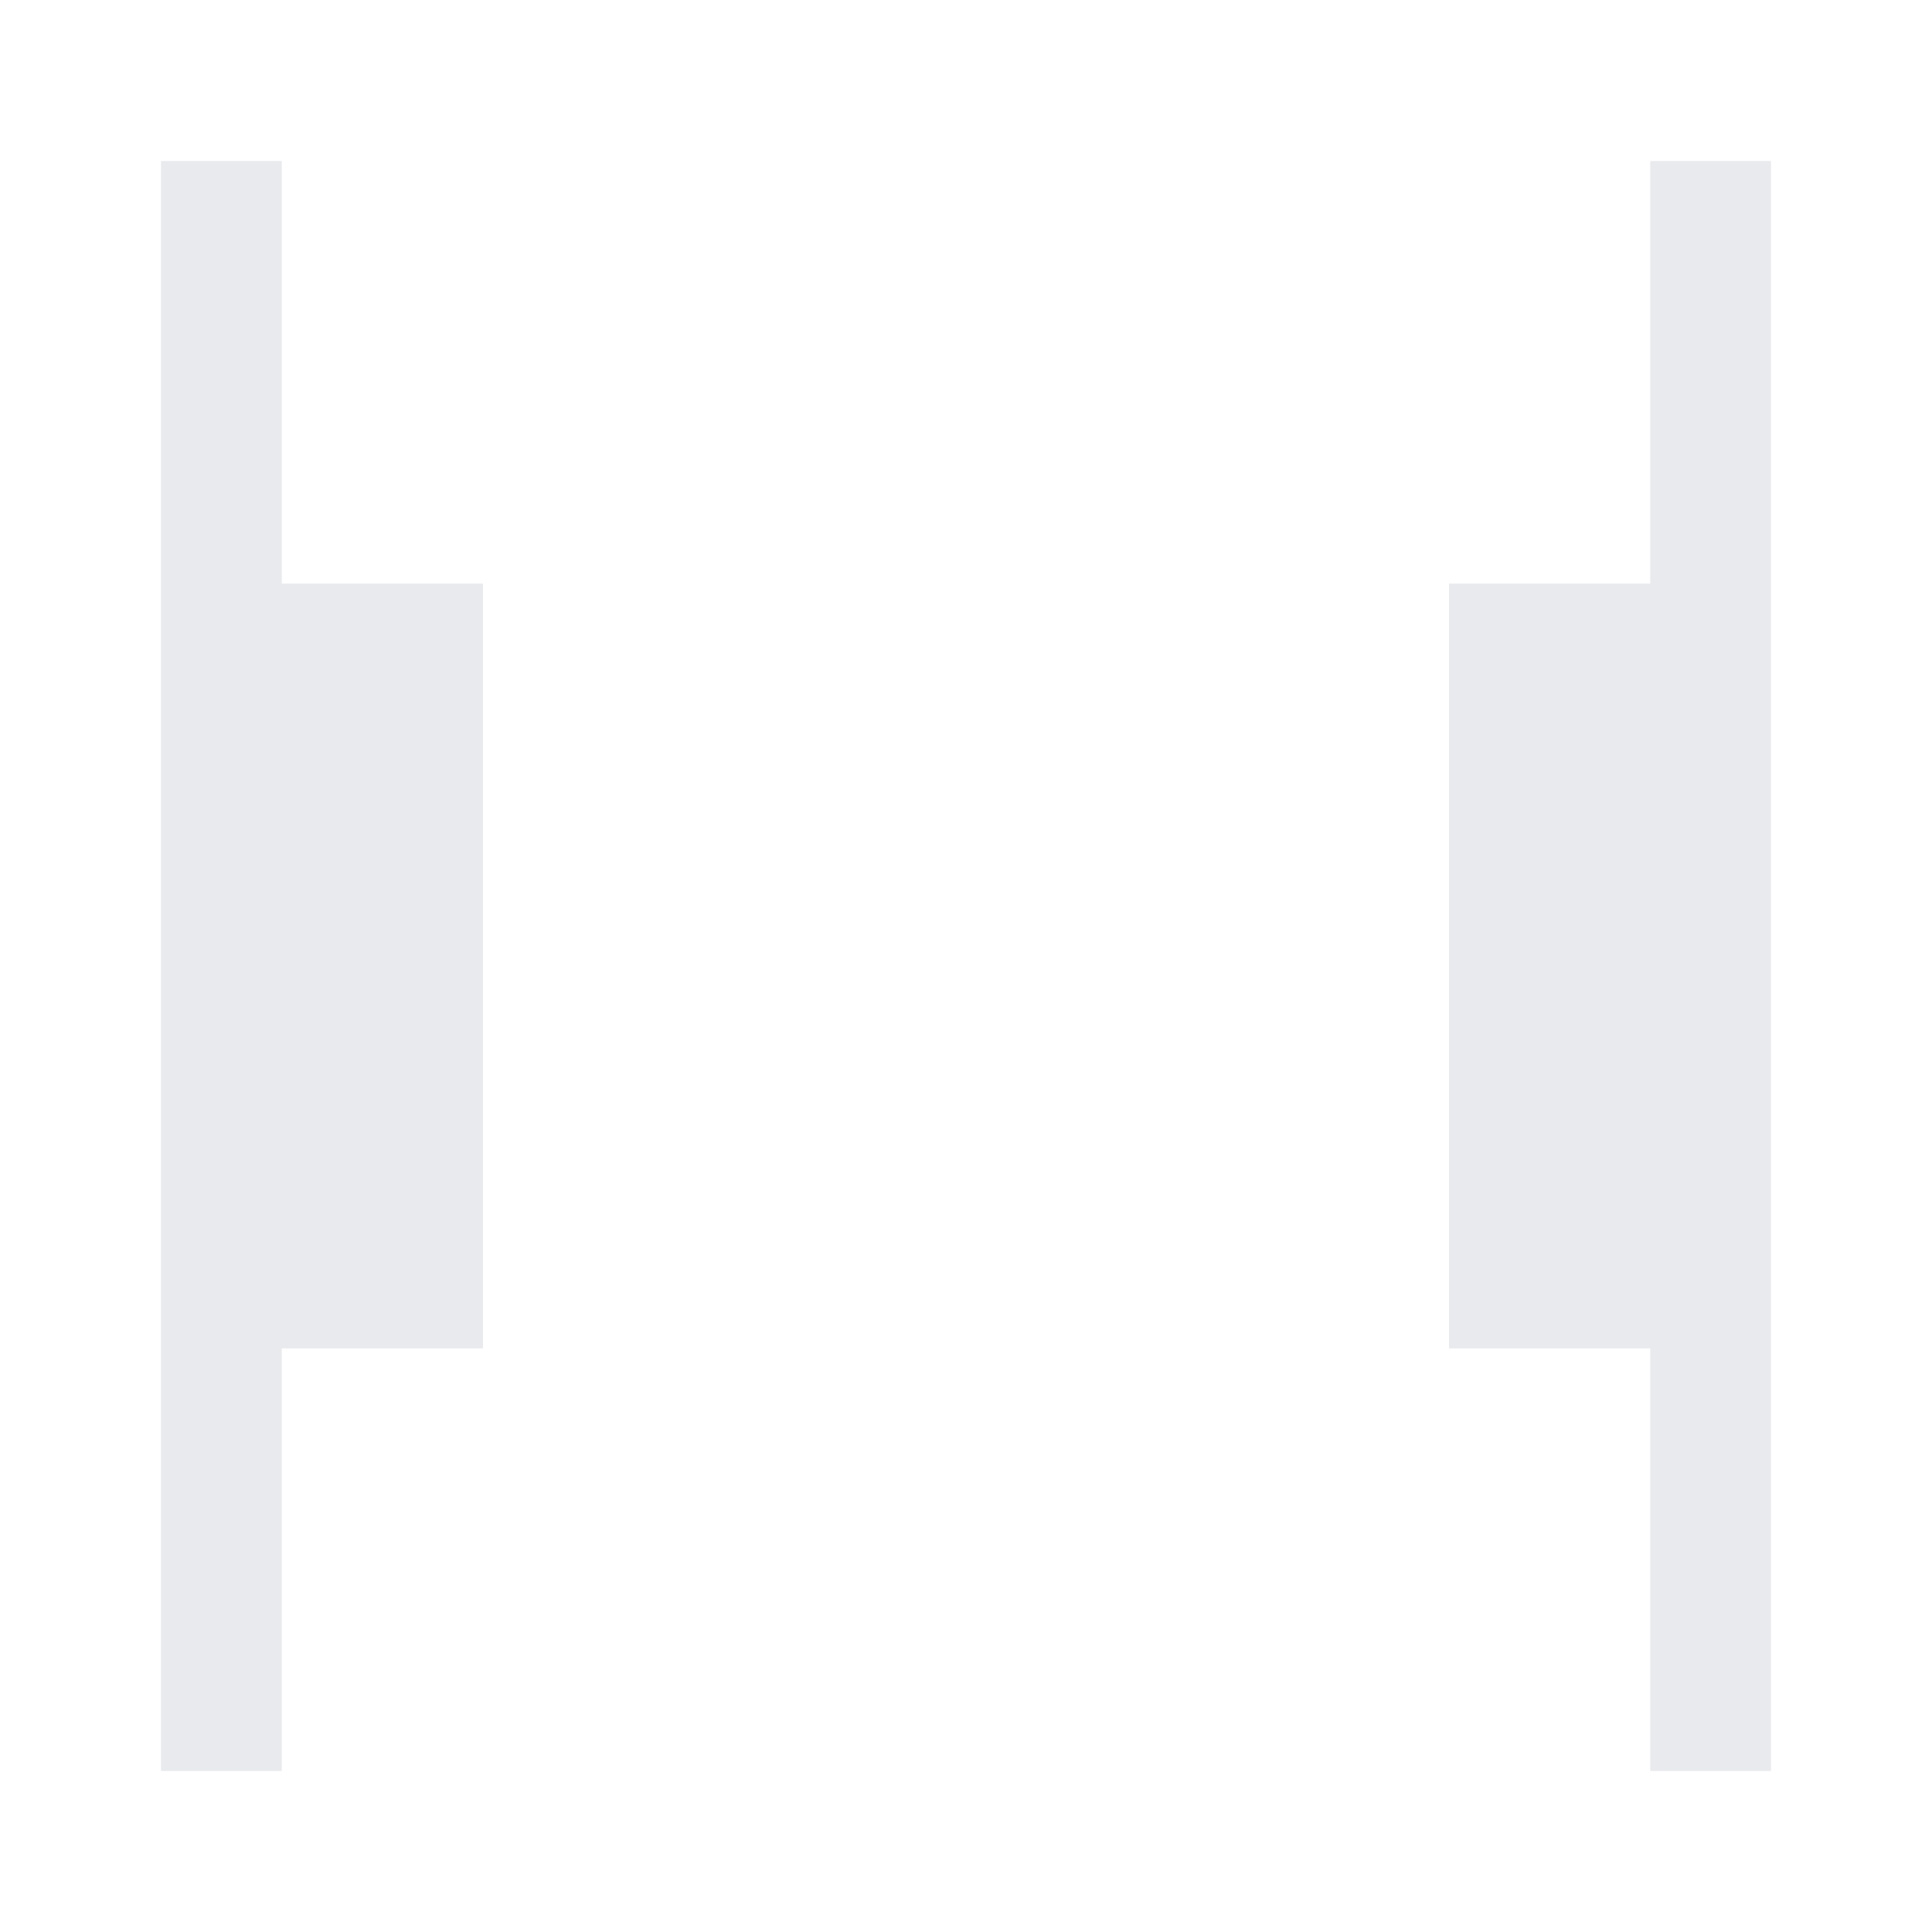 <?xml version="1.0" encoding="UTF-8"?> <svg xmlns="http://www.w3.org/2000/svg" height="48px" viewBox="0 -960 960 960" width="48px" fill="#e8eaed"><path d="M820-80v-210H720v-380h100v-210h60v800h-60ZM80-80v-800h60v210h100v380H140v210H80Z"></path></svg> 